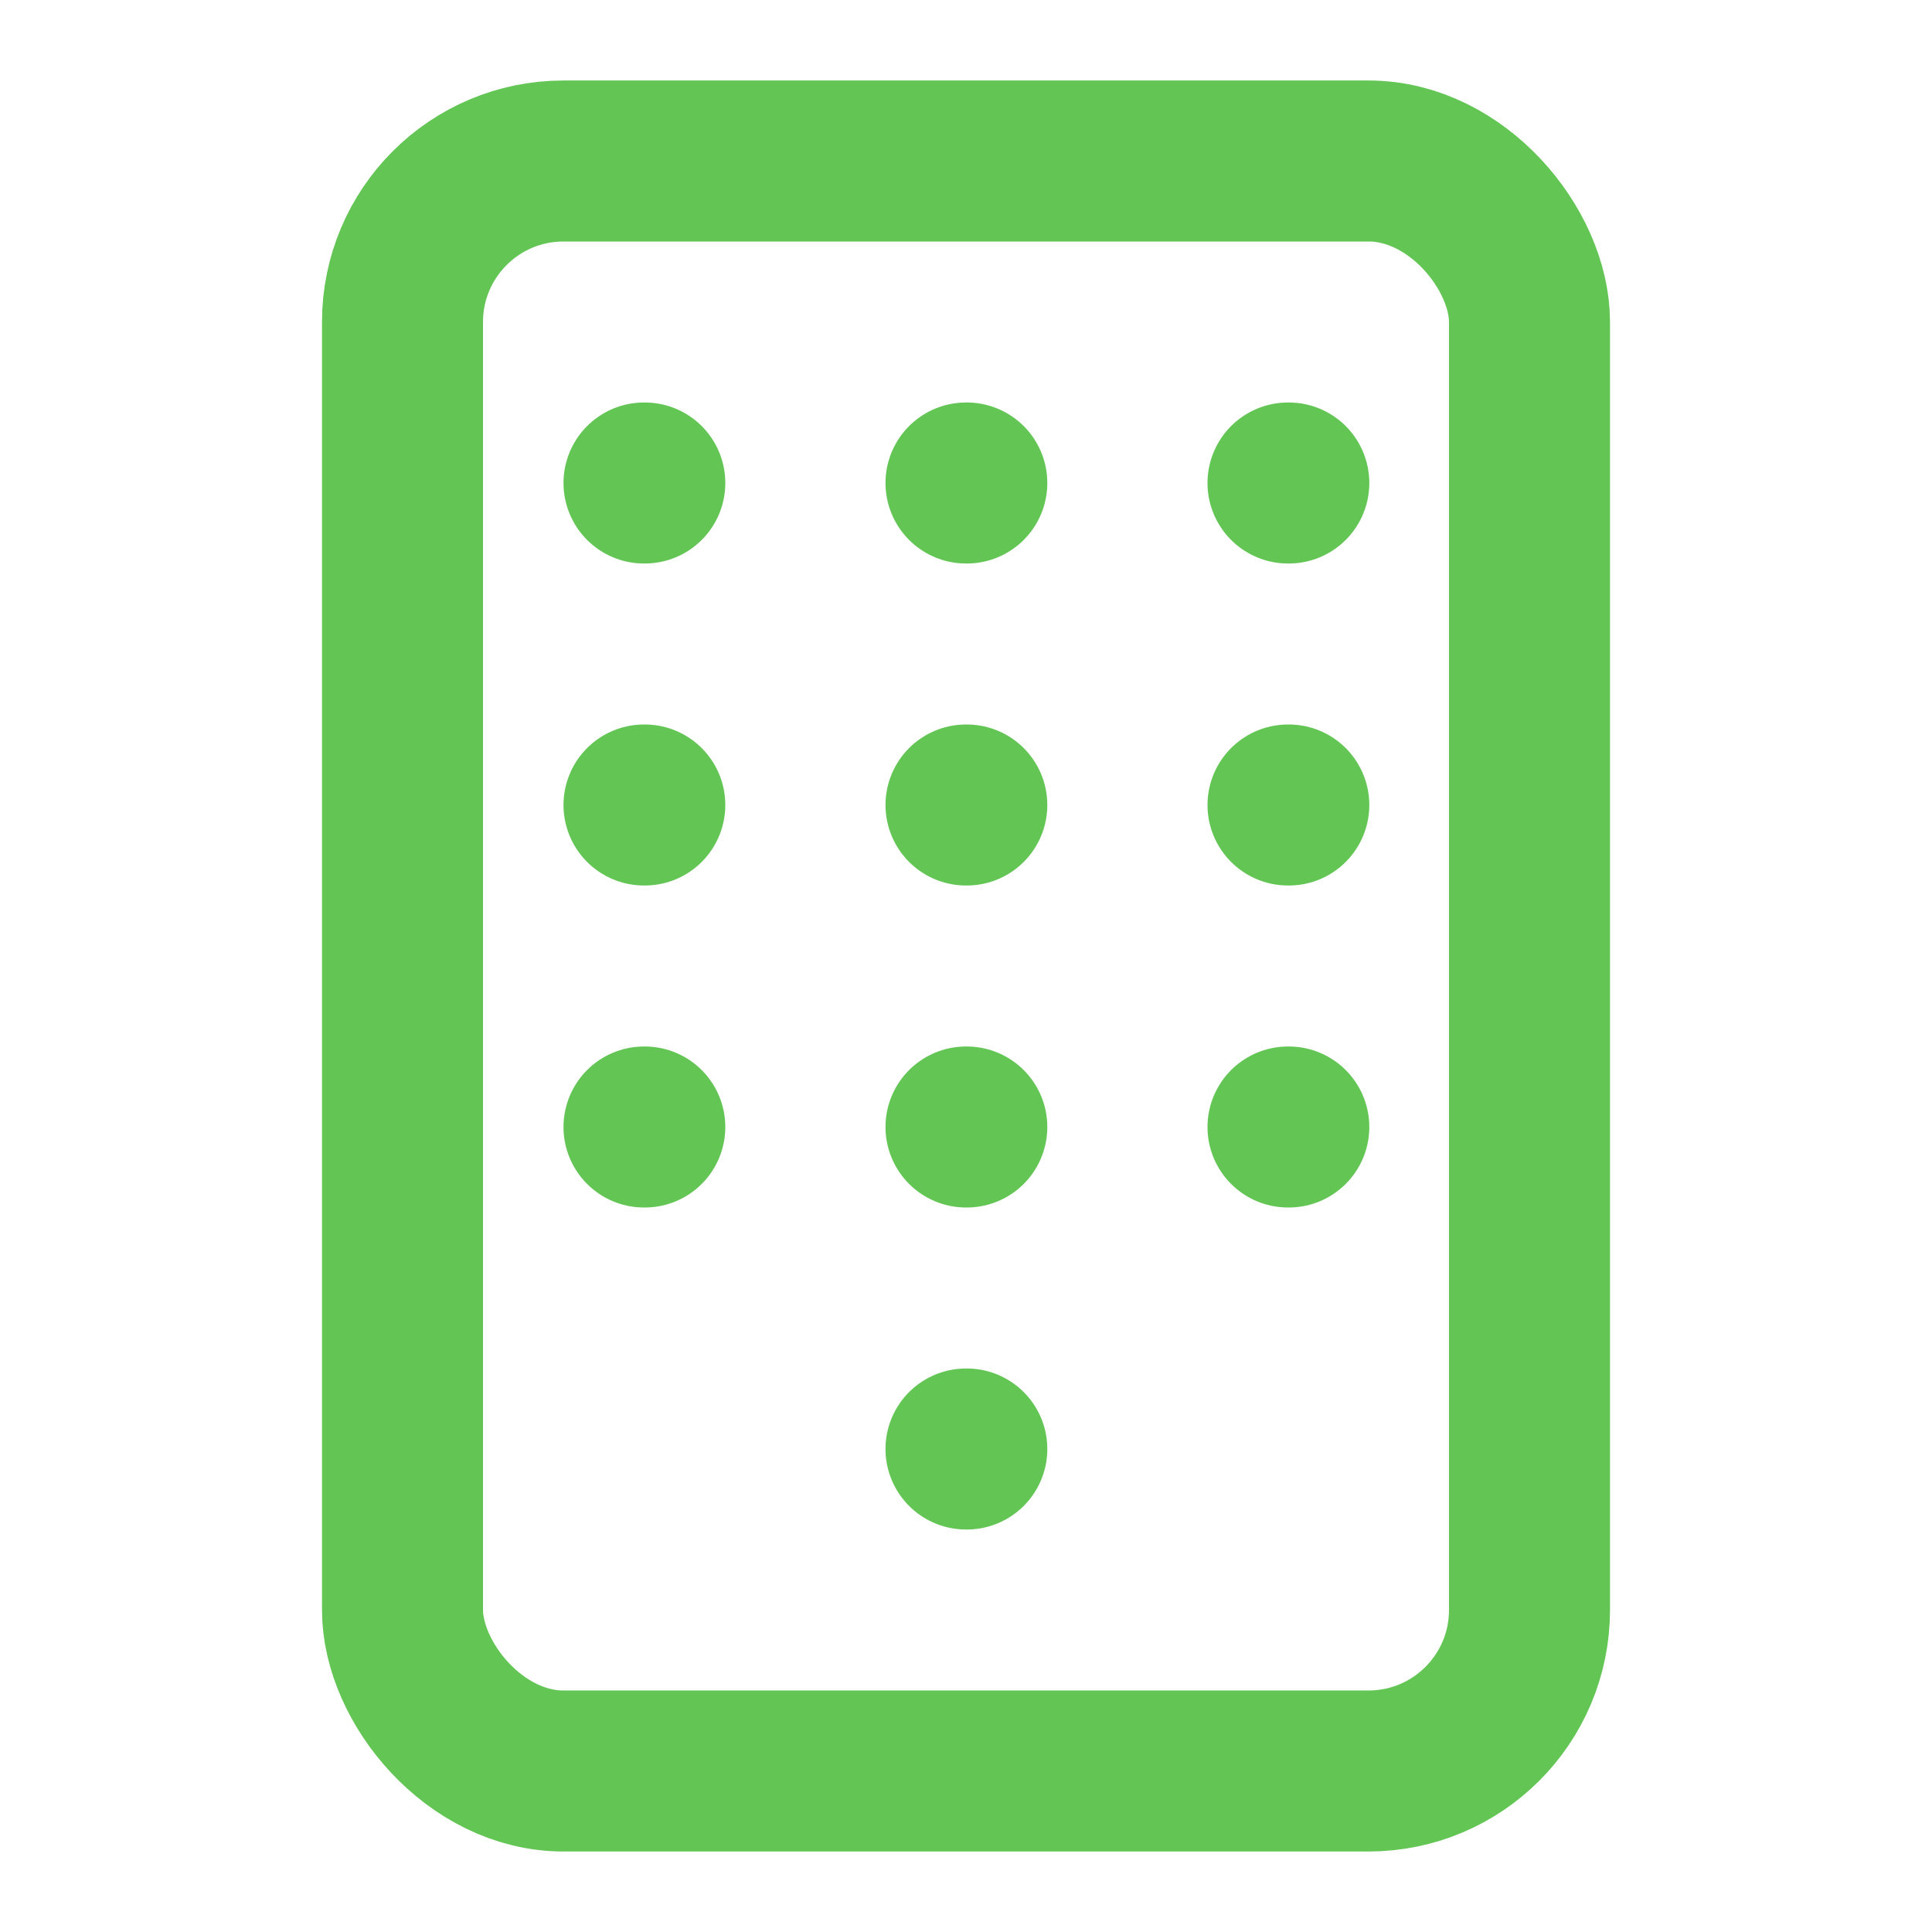 <svg xmlns="http://www.w3.org/2000/svg" viewBox="0 0 24 24" fill="none" stroke="#62c554" stroke-width="2" stroke-linecap="round" stroke-linejoin="round">
  <rect x="5" y="2" width="14" height="20" rx="2" ry="2"></rect>
  <line x1="12" y1="18" x2="12.01" y2="18"></line>
  <path d="M8 6h.01"></path>
  <path d="M16 6h.01"></path>
  <path d="M12 6h.01"></path>
  <path d="M8 10h.01"></path>
  <path d="M16 10h.01"></path>
  <path d="M12 10h.01"></path>
  <path d="M8 14h.01"></path>
  <path d="M16 14h.01"></path>
  <path d="M12 14h.01"></path>
</svg> 